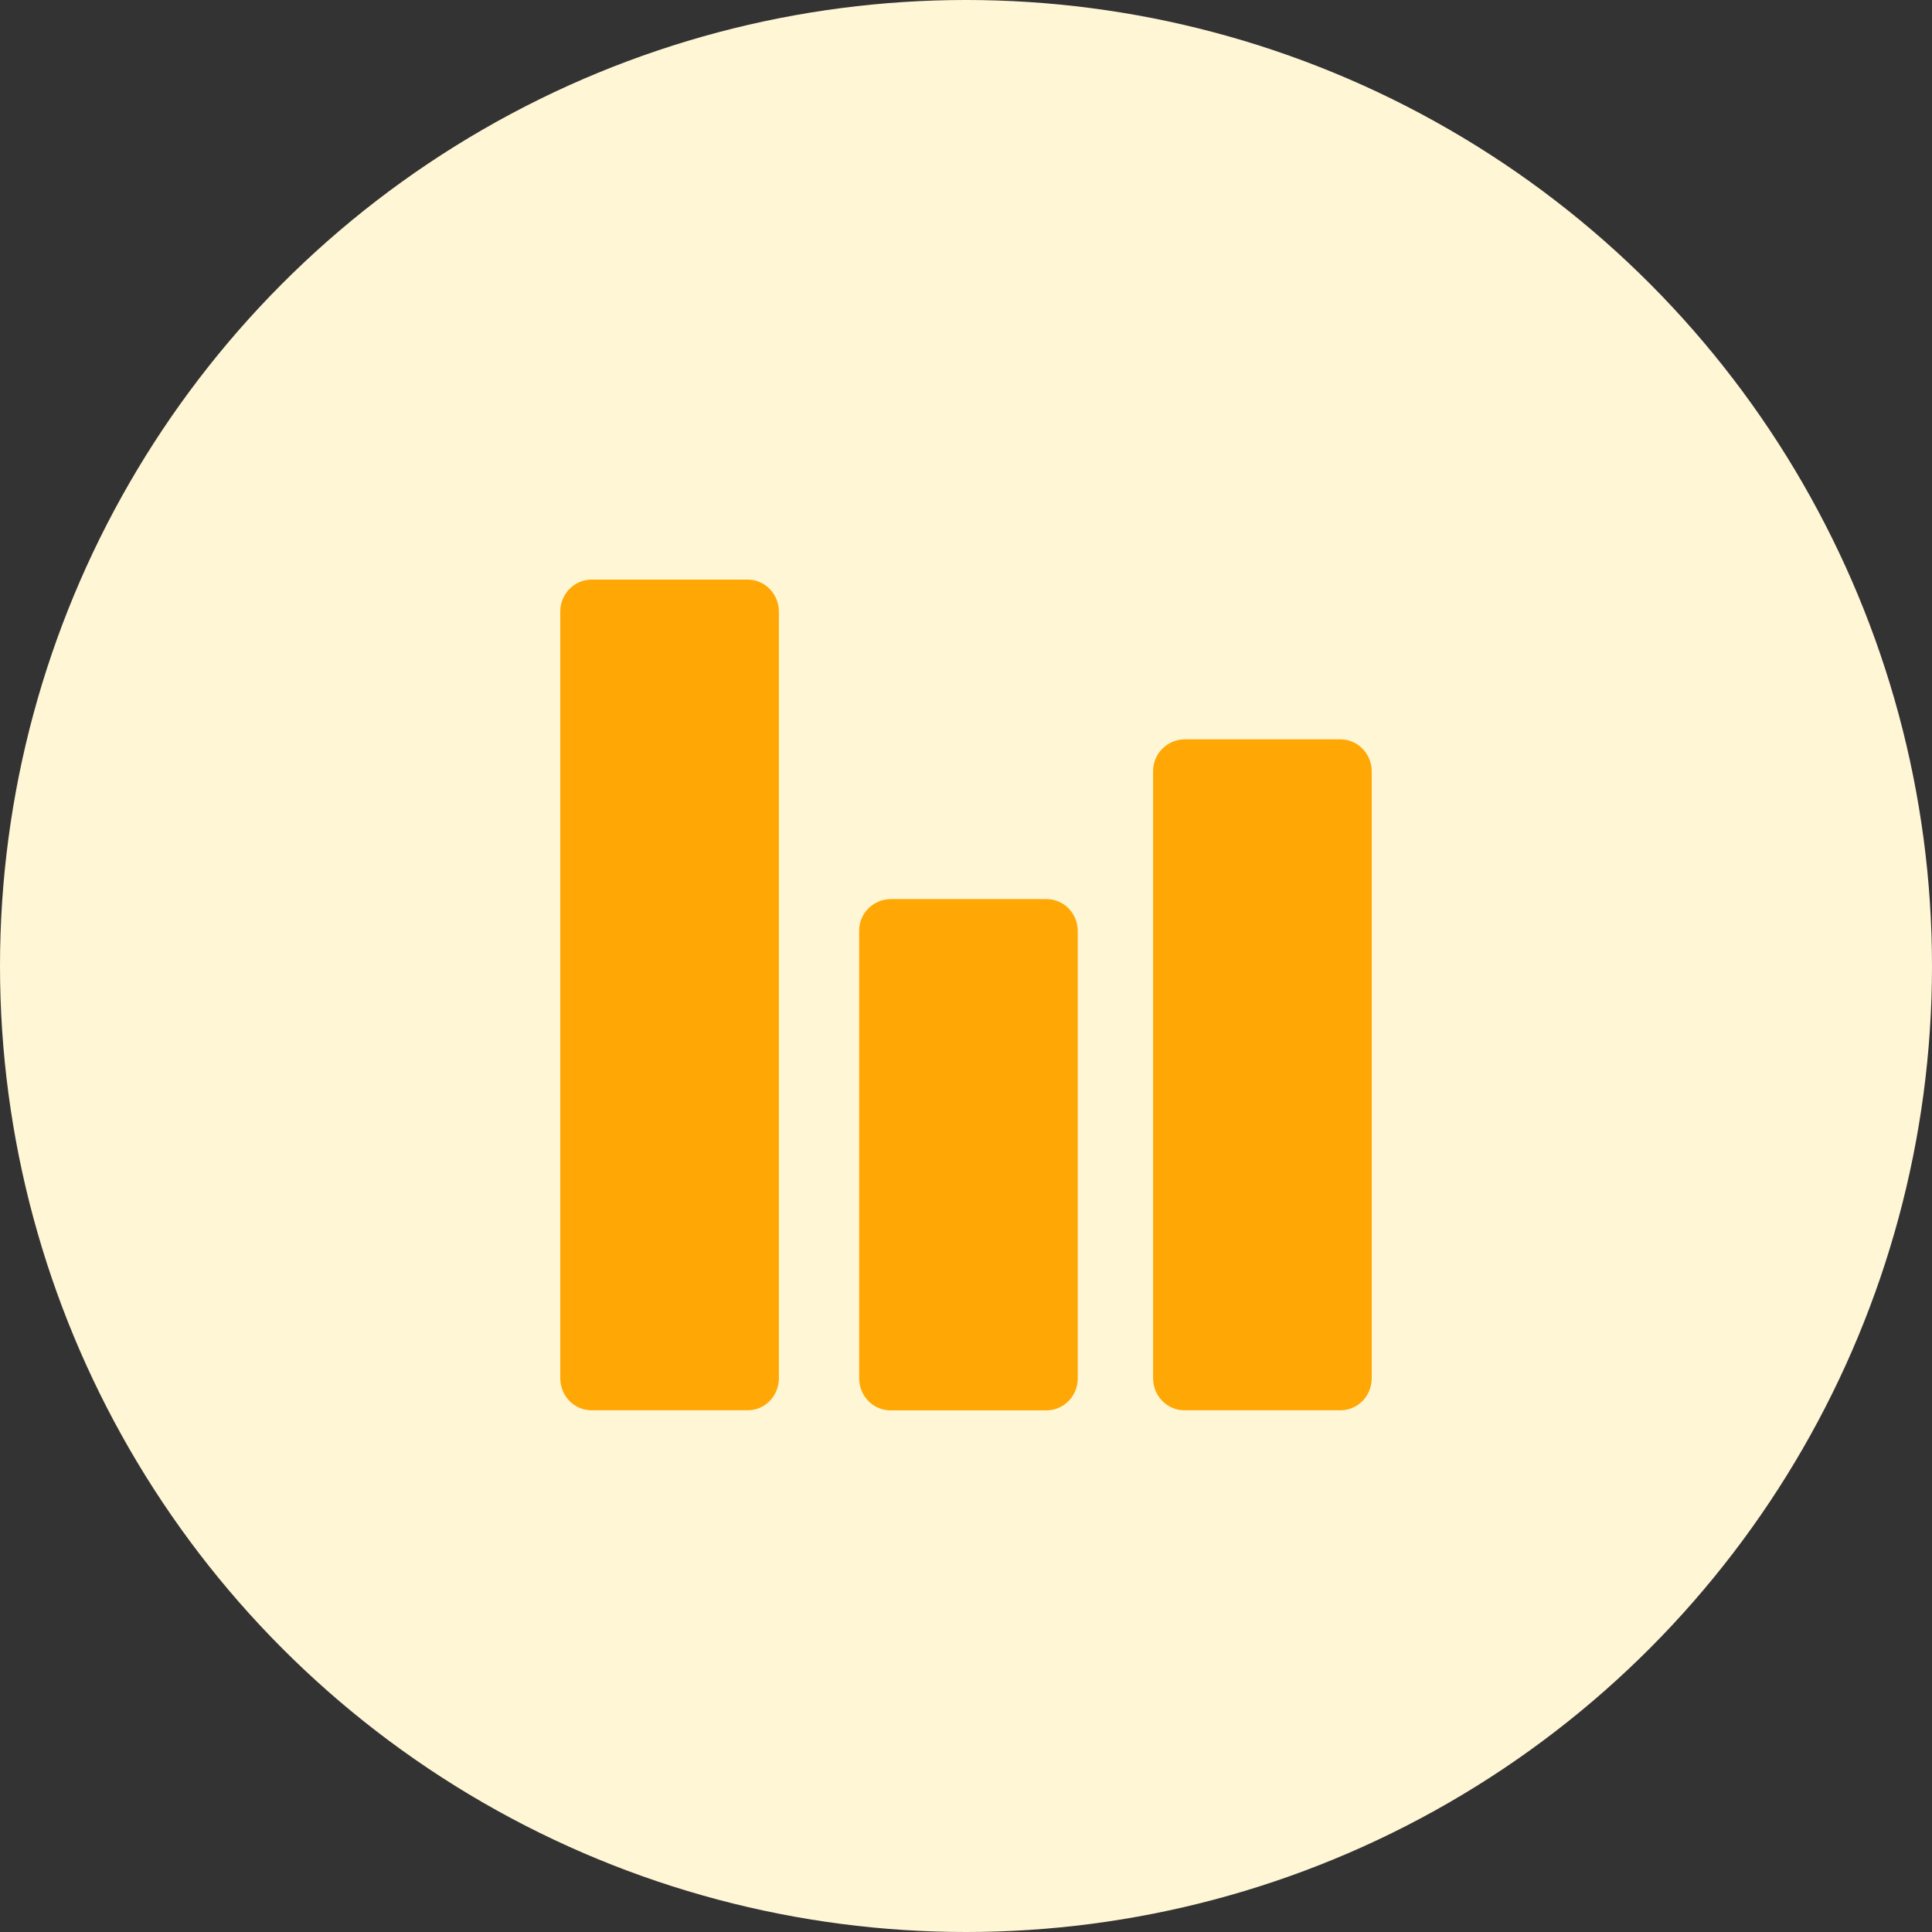 <?xml version="1.0" encoding="UTF-8"?>
<svg width="100px" height="100px" viewBox="0 0 100 100" version="1.1" xmlns="http://www.w3.org/2000/svg" xmlns:xlink="http://www.w3.org/1999/xlink">
    <rect x="0" y="0" width="100" height="100" fill="#333333" stroke="none"/>
    <!-- Generator: Sketch 64 (93537) - https://sketch.com -->
    <title>比例</title>
    <desc>Created with Sketch.</desc>
    <g id="Page-1" stroke="none" stroke-width="1" fill="none" fill-rule="evenodd">
        <g id="高杠杆-pc" transform="translate(-1034, -1098)">
            <g id="分组-3-copy-2" transform="translate(928, 1048)">
                <g id="编组-copy-4" transform="translate(106, 50)">
                    <g id="编组-copy">
                        <circle id="椭圆形" fill="#FFF6D6" cx="50" cy="50" r="50"></circle>
                        <path d="M61.303,38.268 L69.382,38.268 C69.814,38.27 70.227,38.446 70.526,38.755 C70.832,39.07 71.001,39.49 71,39.926 L71,71.34 C71.001,71.777 70.831,72.197 70.526,72.512 C70.227,72.82 69.814,72.995 69.382,72.996 L61.303,72.996 C60.871,72.995 60.458,72.82 60.159,72.512 C59.854,72.197 59.684,71.777 59.685,71.34 L59.685,39.921 C59.676,39.023 60.399,38.285 61.305,38.268 L61.303,38.268 Z M46.089,46.537 L54.168,46.537 C54.6,46.538 55.012,46.713 55.312,47.021 C55.617,47.336 55.787,47.756 55.785,48.193 L55.785,71.342 C55.787,71.779 55.617,72.199 55.312,72.514 C55.013,72.823 54.6,72.999 54.168,73 L46.089,73 C45.656,72.999 45.243,72.823 44.945,72.514 C44.639,72.199 44.469,71.779 44.471,71.342 L44.471,48.189 C44.458,47.291 45.182,46.551 46.089,46.537 L46.089,46.537 Z M30.618,30 L38.697,30 C39.129,30.001 39.542,30.177 39.841,30.486 C40.146,30.801 40.316,31.221 40.315,31.658 L40.315,71.34 C40.316,71.777 40.146,72.197 39.841,72.512 C39.542,72.82 39.129,72.995 38.697,72.996 L30.618,72.996 C30.186,72.995 29.773,72.82 29.474,72.512 C29.169,72.197 28.999,71.777 29,71.34 L29,31.658 C28.999,31.221 29.169,30.801 29.474,30.486 C29.773,30.177 30.186,30.001 30.618,30 Z" id="形状" fill="#FFA704" fill-rule="nonzero"></path>
                    </g>
                </g>
            </g>
        </g>
    </g>
</svg>